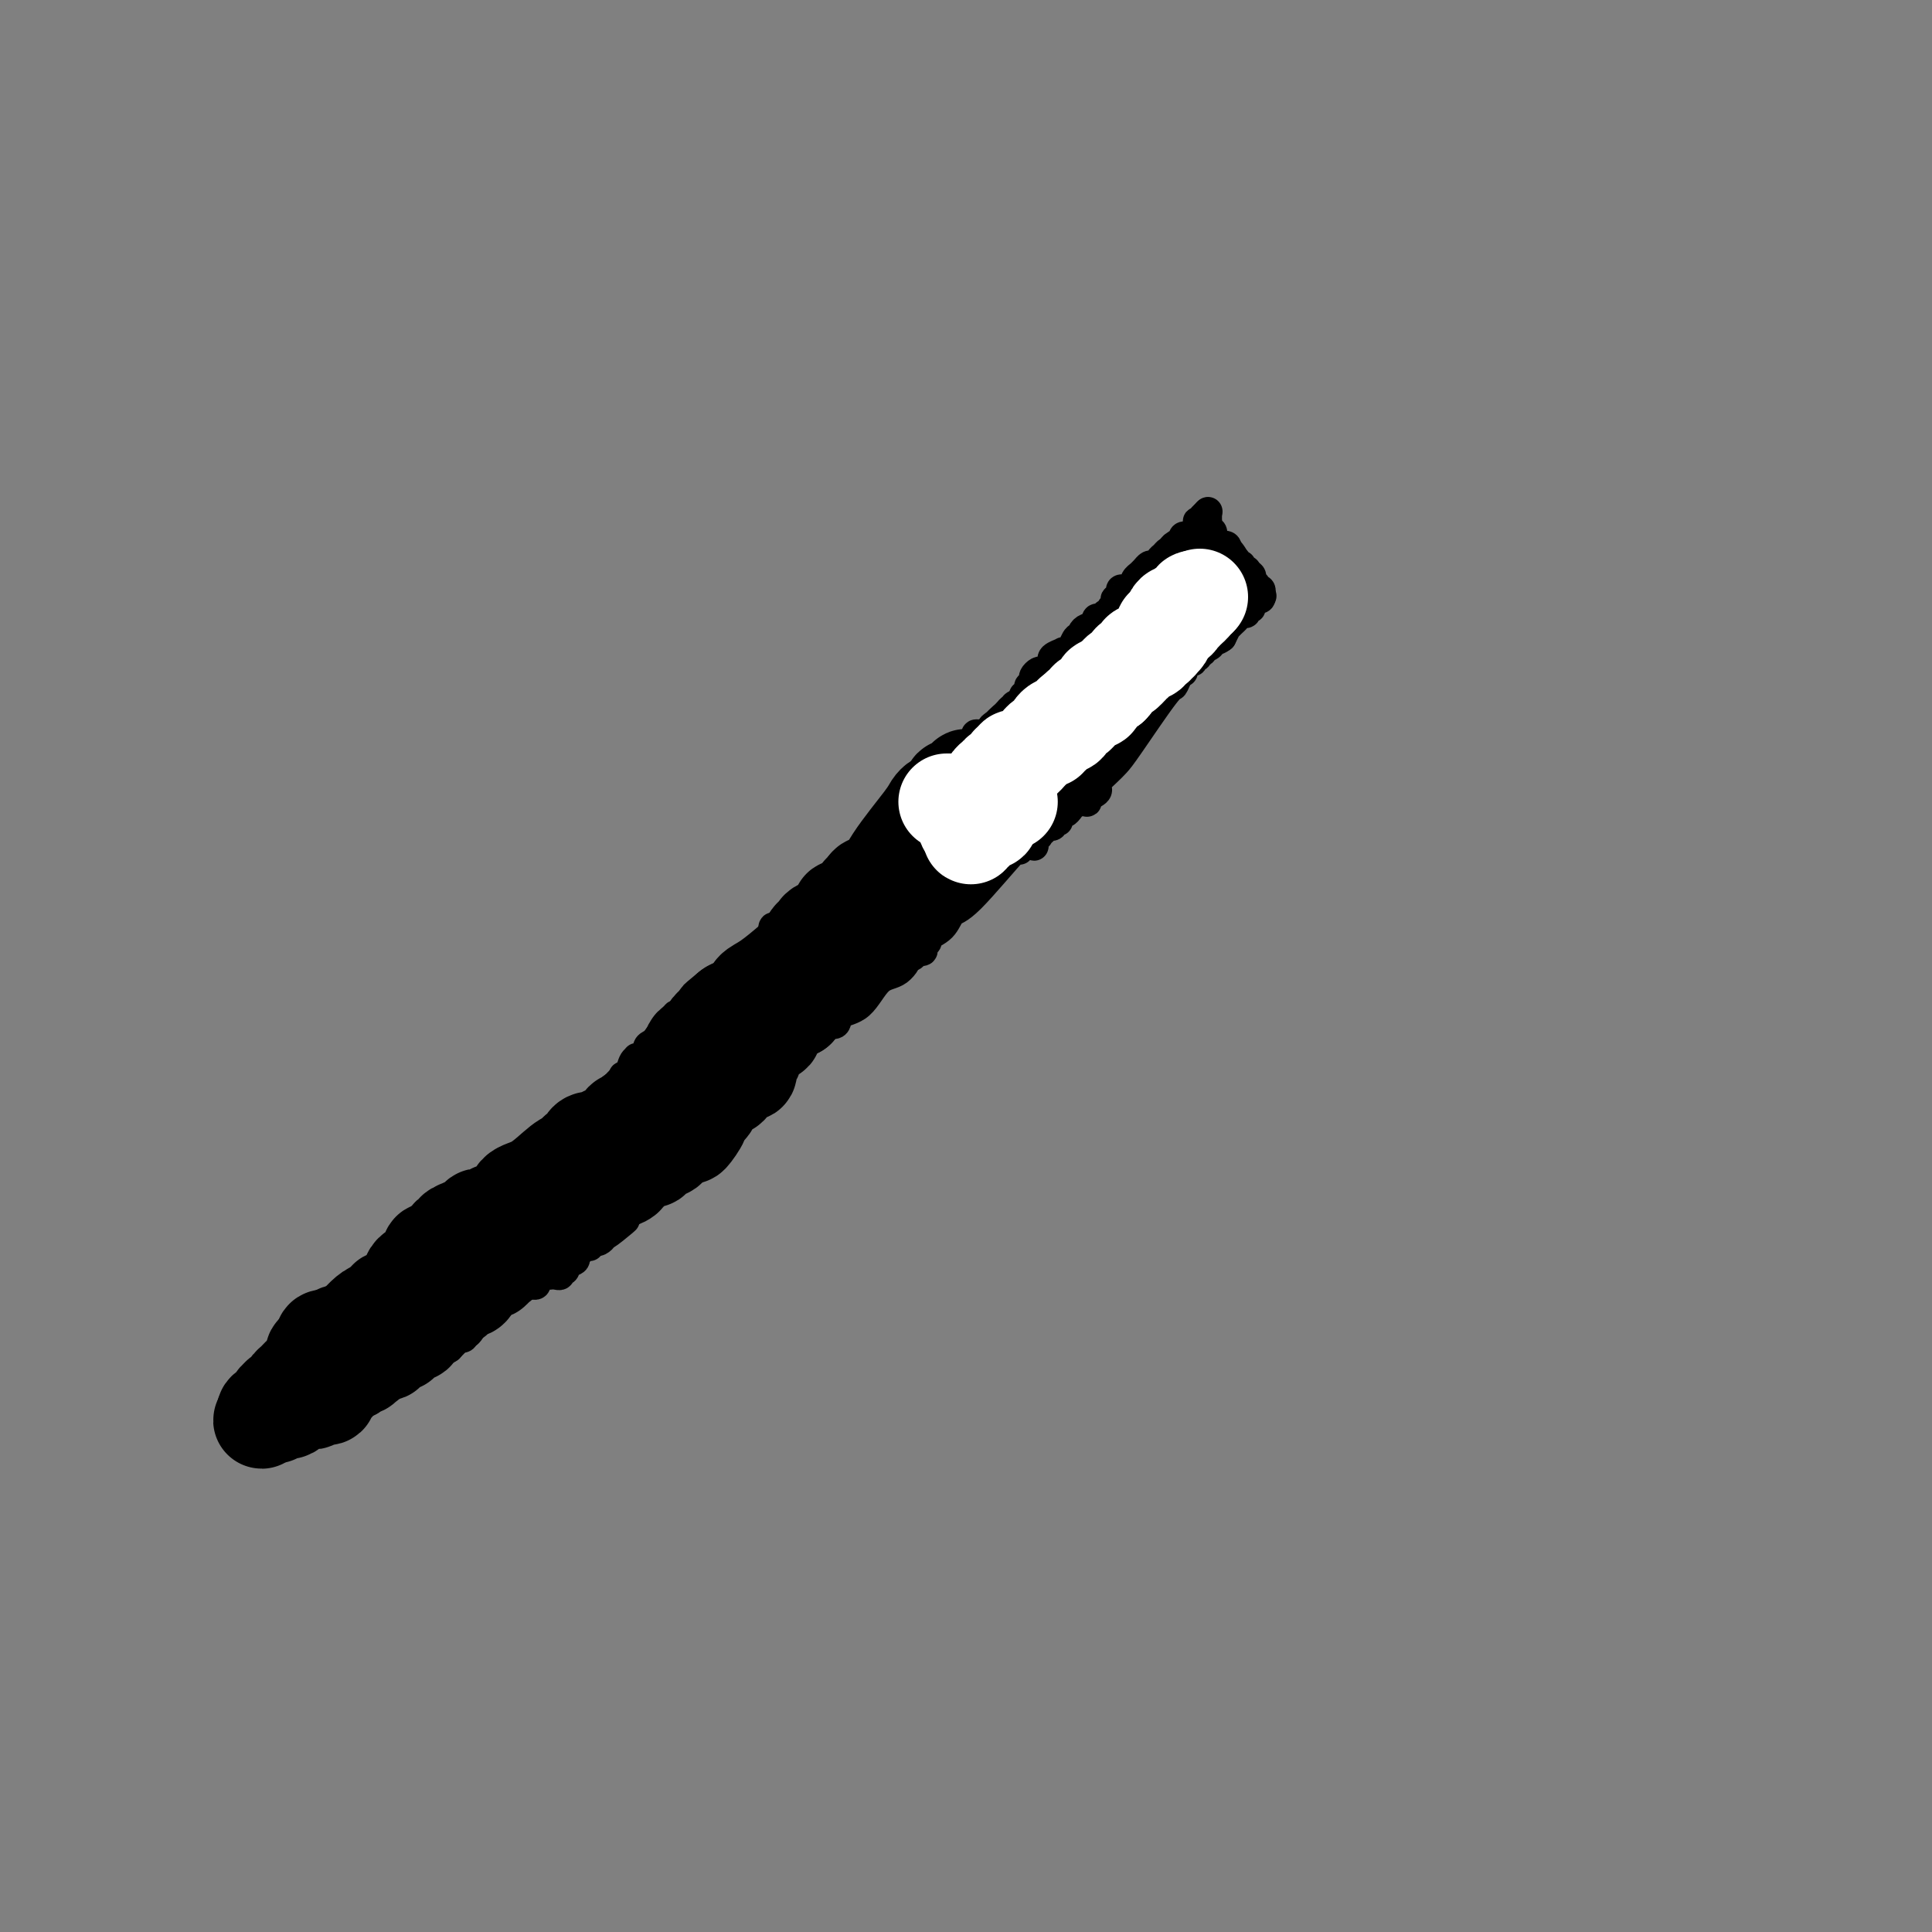 <svg viewBox='0 0 400 400' version='1.1' xmlns='http://www.w3.org/2000/svg' xmlns:xlink='http://www.w3.org/1999/xlink'><rect x="0" y="0" width="400" height="400" fill="#808080" stroke="none"/><g fill='none' stroke='#000000' stroke-width='6' stroke-linecap='round' stroke-linejoin='round'><path d='M98,251c-0.122,-0.423 -0.244,-0.846 0,-1c0.244,-0.154 0.854,-0.041 1,0c0.146,0.041 -0.172,0.008 0,0c0.172,-0.008 0.835,0.008 1,0c0.165,-0.008 -0.166,-0.040 0,0c0.166,0.040 0.829,0.151 1,0c0.171,-0.151 -0.150,-0.562 0,-1c0.150,-0.438 0.772,-0.901 1,-1c0.228,-0.099 0.061,0.166 0,0c-0.061,-0.166 -0.018,-0.762 0,-1c0.018,-0.238 0.009,-0.119 0,0'/><path d='M102,247c0.862,-0.554 1.018,0.062 1,0c-0.018,-0.062 -0.211,-0.800 0,-1c0.211,-0.200 0.827,0.140 1,0c0.173,-0.140 -0.098,-0.759 0,-1c0.098,-0.241 0.566,-0.102 1,0c0.434,0.102 0.834,0.168 1,0c0.166,-0.168 0.096,-0.571 0,-1c-0.096,-0.429 -0.219,-0.886 0,-1c0.219,-0.114 0.780,0.113 1,0c0.220,-0.113 0.098,-0.566 0,-1c-0.098,-0.434 -0.170,-0.847 0,-1c0.170,-0.153 0.584,-0.045 1,0c0.416,0.045 0.833,0.026 1,0c0.167,-0.026 0.084,-0.059 0,0c-0.084,0.059 -0.167,0.209 0,0c0.167,-0.209 0.585,-0.778 1,-1c0.415,-0.222 0.827,-0.097 1,0c0.173,0.097 0.107,0.166 0,0c-0.107,-0.166 -0.254,-0.565 0,-1c0.254,-0.435 0.908,-0.905 1,-1c0.092,-0.095 -0.378,0.184 0,0c0.378,-0.184 1.604,-0.833 2,-1c0.396,-0.167 -0.038,0.147 0,0c0.038,-0.147 0.549,-0.755 1,-1c0.451,-0.245 0.842,-0.125 1,0c0.158,0.125 0.084,0.257 0,0c-0.084,-0.257 -0.177,-0.904 0,-1c0.177,-0.096 0.625,0.359 1,0c0.375,-0.359 0.679,-1.531 1,-2c0.321,-0.469 0.661,-0.234 1,0'/><path d='M119,233c2.853,-2.404 1.486,-1.415 1,-1c-0.486,0.415 -0.093,0.256 0,0c0.093,-0.256 -0.116,-0.607 0,-1c0.116,-0.393 0.556,-0.827 1,-1c0.444,-0.173 0.894,-0.084 1,0c0.106,0.084 -0.130,0.163 0,0c0.130,-0.163 0.626,-0.568 1,-1c0.374,-0.432 0.625,-0.891 1,-1c0.375,-0.109 0.874,0.130 1,0c0.126,-0.130 -0.120,-0.631 0,-1c0.120,-0.369 0.606,-0.607 1,-1c0.394,-0.393 0.697,-0.940 1,-1c0.303,-0.060 0.606,0.366 1,0c0.394,-0.366 0.881,-1.524 1,-2c0.119,-0.476 -0.128,-0.272 0,0c0.128,0.272 0.630,0.611 1,0c0.370,-0.611 0.606,-2.170 1,-3c0.394,-0.830 0.946,-0.929 1,-1c0.054,-0.071 -0.389,-0.113 0,0c0.389,0.113 1.609,0.380 2,0c0.391,-0.380 -0.049,-1.407 0,-2c0.049,-0.593 0.587,-0.750 1,-1c0.413,-0.250 0.702,-0.592 1,-1c0.298,-0.408 0.606,-0.883 1,-1c0.394,-0.117 0.874,0.122 1,0c0.126,-0.122 -0.102,-0.606 0,-1c0.102,-0.394 0.536,-0.697 1,-1c0.464,-0.303 0.959,-0.607 1,-1c0.041,-0.393 -0.374,-0.875 0,-1c0.374,-0.125 1.535,0.107 2,0c0.465,-0.107 0.232,-0.554 0,-1'/><path d='M142,209c3.732,-3.869 1.561,-1.542 1,-1c-0.561,0.542 0.487,-0.703 1,-1c0.513,-0.297 0.491,0.352 1,0c0.509,-0.352 1.550,-1.705 2,-2c0.450,-0.295 0.309,0.468 1,0c0.691,-0.468 2.214,-2.167 3,-3c0.786,-0.833 0.835,-0.802 1,-1c0.165,-0.198 0.444,-0.627 1,-1c0.556,-0.373 1.387,-0.690 2,-1c0.613,-0.310 1.009,-0.613 1,-1c-0.009,-0.387 -0.423,-0.858 0,-1c0.423,-0.142 1.682,0.045 2,0c0.318,-0.045 -0.306,-0.323 0,-1c0.306,-0.677 1.540,-1.755 2,-2c0.460,-0.245 0.146,0.343 0,0c-0.146,-0.343 -0.122,-1.616 0,-2c0.122,-0.384 0.344,0.123 1,0c0.656,-0.123 1.747,-0.874 2,-1c0.253,-0.126 -0.332,0.375 0,0c0.332,-0.375 1.582,-1.624 2,-2c0.418,-0.376 0.005,0.122 0,0c-0.005,-0.122 0.399,-0.864 1,-1c0.601,-0.136 1.400,0.332 2,0c0.600,-0.332 1.001,-1.465 1,-2c-0.001,-0.535 -0.403,-0.471 0,-1c0.403,-0.529 1.612,-1.651 2,-2c0.388,-0.349 -0.045,0.075 0,0c0.045,-0.075 0.569,-0.649 1,-1c0.431,-0.351 0.770,-0.479 1,-1c0.230,-0.521 0.351,-1.435 1,-2c0.649,-0.565 1.824,-0.783 3,-1'/><path d='M177,178c5.610,-4.971 2.135,-1.899 1,-1c-1.135,0.899 0.071,-0.376 1,-1c0.929,-0.624 1.582,-0.596 2,-1c0.418,-0.404 0.602,-1.241 1,-2c0.398,-0.759 1.009,-1.439 2,-2c0.991,-0.561 2.363,-1.004 3,-2c0.637,-0.996 0.539,-2.544 1,-3c0.461,-0.456 1.480,0.179 2,0c0.520,-0.179 0.539,-1.174 1,-2c0.461,-0.826 1.362,-1.483 2,-2c0.638,-0.517 1.012,-0.894 1,-1c-0.012,-0.106 -0.412,0.059 0,0c0.412,-0.059 1.635,-0.341 2,-1c0.365,-0.659 -0.128,-1.696 0,-2c0.128,-0.304 0.876,0.126 1,0c0.124,-0.126 -0.375,-0.807 0,-1c0.375,-0.193 1.625,0.103 2,0c0.375,-0.103 -0.125,-0.606 0,-1c0.125,-0.394 0.874,-0.680 1,-1c0.126,-0.320 -0.370,-0.674 0,-1c0.370,-0.326 1.606,-0.622 2,-1c0.394,-0.378 -0.053,-0.836 0,-1c0.053,-0.164 0.606,-0.034 1,0c0.394,0.034 0.631,-0.028 1,0c0.369,0.028 0.872,0.147 1,0c0.128,-0.147 -0.120,-0.561 0,-1c0.120,-0.439 0.607,-0.905 1,-1c0.393,-0.095 0.693,0.181 1,0c0.307,-0.181 0.621,-0.818 1,-1c0.379,-0.182 0.823,0.091 1,0c0.177,-0.091 0.089,-0.545 0,-1'/><path d='M209,148c4.881,-4.881 1.084,-2.082 0,-1c-1.084,1.082 0.546,0.448 1,0c0.454,-0.448 -0.267,-0.711 0,-1c0.267,-0.289 1.520,-0.603 2,-1c0.480,-0.397 0.185,-0.877 0,-1c-0.185,-0.123 -0.260,0.111 0,0c0.260,-0.111 0.854,-0.569 1,-1c0.146,-0.431 -0.158,-0.836 0,-1c0.158,-0.164 0.777,-0.086 1,0c0.223,0.086 0.048,0.180 0,0c-0.048,-0.180 0.030,-0.636 0,-1c-0.030,-0.364 -0.167,-0.638 0,-1c0.167,-0.362 0.637,-0.814 1,-1c0.363,-0.186 0.619,-0.106 1,0c0.381,0.106 0.887,0.238 1,0c0.113,-0.238 -0.165,-0.848 0,-1c0.165,-0.152 0.774,0.153 1,0c0.226,-0.153 0.068,-0.763 0,-1c-0.068,-0.237 -0.047,-0.102 0,0c0.047,0.102 0.120,0.172 0,0c-0.120,-0.172 -0.435,-0.586 0,-1c0.435,-0.414 1.618,-0.827 2,-1c0.382,-0.173 -0.039,-0.107 0,0c0.039,0.107 0.536,0.254 1,0c0.464,-0.254 0.894,-0.908 1,-1c0.106,-0.092 -0.112,0.378 0,0c0.112,-0.378 0.555,-1.604 1,-2c0.445,-0.396 0.892,0.038 1,0c0.108,-0.038 -0.125,-0.549 0,-1c0.125,-0.451 0.607,-0.843 1,-1c0.393,-0.157 0.696,-0.078 1,0'/><path d='M226,130c2.857,-2.719 1.501,-0.517 1,0c-0.501,0.517 -0.146,-0.650 0,-1c0.146,-0.350 0.082,0.117 0,0c-0.082,-0.117 -0.181,-0.819 0,-1c0.181,-0.181 0.641,0.159 1,0c0.359,-0.159 0.618,-0.817 1,-1c0.382,-0.183 0.886,0.109 1,0c0.114,-0.109 -0.162,-0.621 0,-1c0.162,-0.379 0.760,-0.627 1,-1c0.240,-0.373 0.120,-0.871 0,-1c-0.120,-0.129 -0.240,0.110 0,0c0.240,-0.110 0.838,-0.569 1,-1c0.162,-0.431 -0.114,-0.833 0,-1c0.114,-0.167 0.618,-0.100 1,0c0.382,0.100 0.642,0.233 1,0c0.358,-0.233 0.813,-0.832 1,-1c0.187,-0.168 0.106,0.096 0,0c-0.106,-0.096 -0.236,-0.551 0,-1c0.236,-0.449 0.836,-0.891 1,-1c0.164,-0.109 -0.110,0.114 0,0c0.110,-0.114 0.604,-0.566 1,-1c0.396,-0.434 0.693,-0.851 1,-1c0.307,-0.149 0.622,-0.030 1,0c0.378,0.030 0.818,-0.029 1,0c0.182,0.029 0.104,0.148 0,0c-0.104,-0.148 -0.235,-0.562 0,-1c0.235,-0.438 0.836,-0.901 1,-1c0.164,-0.099 -0.110,0.166 0,0c0.110,-0.166 0.603,-0.762 1,-1c0.397,-0.238 0.699,-0.119 1,0'/><path d='M243,114c2.585,-2.699 0.548,-1.445 0,-1c-0.548,0.445 0.393,0.081 1,0c0.607,-0.081 0.881,0.122 1,0c0.119,-0.122 0.084,-0.569 0,-1c-0.084,-0.431 -0.216,-0.848 0,-1c0.216,-0.152 0.780,-0.040 1,0c0.220,0.040 0.098,0.008 0,0c-0.098,-0.008 -0.170,0.008 0,0c0.170,-0.008 0.581,-0.040 1,0c0.419,0.040 0.845,0.150 1,0c0.155,-0.150 0.041,-0.562 0,-1c-0.041,-0.438 -0.007,-0.902 0,-1c0.007,-0.098 -0.012,0.171 0,0c0.012,-0.171 0.056,-0.782 0,-1c-0.056,-0.218 -0.211,-0.045 0,0c0.211,0.045 0.788,-0.040 1,0c0.212,0.040 0.061,0.203 0,0c-0.061,-0.203 -0.030,-0.773 0,-1c0.030,-0.227 0.060,-0.112 0,0c-0.060,0.112 -0.208,0.223 0,0c0.208,-0.223 0.774,-0.778 1,-1c0.226,-0.222 0.113,-0.111 0,0'/><path d='M250,106c0.000,0.311 0.000,0.622 0,1c0.000,0.378 -0.000,0.822 0,1c0.000,0.178 0.000,0.089 0,0'/><path d='M250,108c-0.004,0.266 -0.015,-0.068 0,0c0.015,0.068 0.057,0.539 0,1c-0.057,0.461 -0.212,0.911 0,1c0.212,0.089 0.792,-0.183 1,0c0.208,0.183 0.046,0.819 0,1c-0.046,0.181 0.025,-0.095 0,0c-0.025,0.095 -0.147,0.560 0,1c0.147,0.440 0.561,0.854 1,1c0.439,0.146 0.902,0.023 1,0c0.098,-0.023 -0.171,0.054 0,0c0.171,-0.054 0.781,-0.238 1,0c0.219,0.238 0.048,0.900 0,1c-0.048,0.100 0.026,-0.362 0,0c-0.026,0.362 -0.152,1.547 0,2c0.152,0.453 0.581,0.174 1,0c0.419,-0.174 0.829,-0.244 1,0c0.171,0.244 0.102,0.801 0,1c-0.102,0.199 -0.238,0.038 0,0c0.238,-0.038 0.848,0.045 1,0c0.152,-0.045 -0.155,-0.218 0,0c0.155,0.218 0.773,0.828 1,1c0.227,0.172 0.065,-0.094 0,0c-0.065,0.094 -0.032,0.547 0,1'/><path d='M258,119c1.178,1.713 0.123,0.497 0,0c-0.123,-0.497 0.685,-0.273 1,0c0.315,0.273 0.136,0.595 0,1c-0.136,0.405 -0.229,0.892 0,1c0.229,0.108 0.780,-0.165 1,0c0.220,0.165 0.111,0.766 0,1c-0.111,0.234 -0.222,0.102 0,0c0.222,-0.102 0.778,-0.172 1,0c0.222,0.172 0.111,0.586 0,1'/><path d='M261,123c0.500,0.667 0.250,0.333 0,0'/><path d='M261,123c0.081,0.444 0.161,0.888 0,1c-0.161,0.112 -0.564,-0.110 -1,0c-0.436,0.110 -0.904,0.550 -1,1c-0.096,0.450 0.182,0.908 0,1c-0.182,0.092 -0.822,-0.183 -1,0c-0.178,0.183 0.106,0.823 0,1c-0.106,0.177 -0.603,-0.110 -1,0c-0.397,0.110 -0.694,0.616 -1,1c-0.306,0.384 -0.621,0.644 -1,1c-0.379,0.356 -0.823,0.807 -1,1c-0.177,0.193 -0.086,0.129 0,0c0.086,-0.129 0.167,-0.323 0,0c-0.167,0.323 -0.584,1.161 -1,2'/><path d='M253,132c-1.702,1.349 -1.958,0.222 -2,0c-0.042,-0.222 0.128,0.461 0,1c-0.128,0.539 -0.555,0.933 -1,1c-0.445,0.067 -0.908,-0.193 -1,0c-0.092,0.193 0.186,0.841 0,1c-0.186,0.159 -0.837,-0.170 -1,0c-0.163,0.170 0.163,0.838 0,1c-0.163,0.162 -0.813,-0.181 -1,0c-0.187,0.181 0.091,0.887 0,1c-0.091,0.113 -0.550,-0.368 -1,0c-0.450,0.368 -0.892,1.586 -1,2c-0.108,0.414 0.119,0.026 0,0c-0.119,-0.026 -0.584,0.311 -1,1c-0.416,0.689 -0.782,1.732 -1,2c-0.218,0.268 -0.286,-0.237 -2,2c-1.714,2.237 -5.073,7.215 -7,10c-1.927,2.785 -2.423,3.376 -3,4c-0.577,0.624 -1.234,1.282 -2,2c-0.766,0.718 -1.641,1.498 -2,2c-0.359,0.502 -0.202,0.727 0,1c0.202,0.273 0.447,0.595 0,1c-0.447,0.405 -1.588,0.893 -2,1c-0.412,0.107 -0.095,-0.168 0,0c0.095,0.168 -0.031,0.777 0,1c0.031,0.223 0.219,0.060 0,0c-0.219,-0.060 -0.846,-0.016 -1,0c-0.154,0.016 0.165,0.004 0,0c-0.165,-0.004 -0.814,-0.001 -1,0c-0.186,0.001 0.090,0.000 0,0c-0.090,-0.000 -0.545,-0.000 -1,0'/><path d='M222,166c-4.747,5.135 -1.115,0.973 0,0c1.115,-0.973 -0.289,1.242 -1,2c-0.711,0.758 -0.731,0.059 -1,0c-0.269,-0.059 -0.789,0.524 -1,1c-0.211,0.476 -0.113,0.846 0,1c0.113,0.154 0.241,0.093 0,0c-0.241,-0.093 -0.852,-0.218 -1,0c-0.148,0.218 0.167,0.780 0,1c-0.167,0.220 -0.814,0.098 -1,0c-0.186,-0.098 0.090,-0.172 0,0c-0.090,0.172 -0.546,0.590 -1,1c-0.454,0.410 -0.905,0.814 -1,1c-0.095,0.186 0.168,0.155 0,0c-0.168,-0.155 -0.765,-0.436 -1,0c-0.235,0.436 -0.106,1.587 0,2c0.106,0.413 0.190,0.087 0,0c-0.190,-0.087 -0.656,0.065 -1,0c-0.344,-0.065 -0.568,-0.346 -1,0c-0.432,0.346 -1.073,1.317 -1,1c0.073,-0.317 0.859,-1.924 -1,0c-1.859,1.924 -6.364,7.380 -9,10c-2.636,2.620 -3.404,2.403 -4,3c-0.596,0.597 -1.019,2.006 -2,3c-0.981,0.994 -2.520,1.572 -3,2c-0.480,0.428 0.098,0.707 0,1c-0.098,0.293 -0.871,0.600 -1,1c-0.129,0.400 0.385,0.895 0,1c-0.385,0.105 -1.670,-0.178 -2,0c-0.330,0.178 0.296,0.817 0,1c-0.296,0.183 -1.513,-0.091 -2,0c-0.487,0.091 -0.243,0.545 0,1'/><path d='M187,199c-5.406,4.996 -1.421,0.987 0,0c1.421,-0.987 0.277,1.050 -1,2c-1.277,0.950 -2.689,0.814 -4,2c-1.311,1.186 -2.522,3.694 -4,5c-1.478,1.306 -3.222,1.410 -4,2c-0.778,0.590 -0.591,1.665 -1,2c-0.409,0.335 -1.414,-0.069 -2,0c-0.586,0.069 -0.753,0.611 -1,1c-0.247,0.389 -0.572,0.625 -1,1c-0.428,0.375 -0.957,0.889 -1,1c-0.043,0.111 0.399,-0.179 0,0c-0.399,0.179 -1.641,0.829 -2,1c-0.359,0.171 0.163,-0.138 0,0c-0.163,0.138 -1.012,0.722 -1,1c0.012,0.278 0.886,0.250 0,1c-0.886,0.750 -3.532,2.277 -6,4c-2.468,1.723 -4.757,3.641 -6,5c-1.243,1.359 -1.441,2.160 -2,3c-0.559,0.840 -1.478,1.717 -2,2c-0.522,0.283 -0.647,-0.030 -1,0c-0.353,0.030 -0.935,0.404 -1,1c-0.065,0.596 0.385,1.413 0,2c-0.385,0.587 -1.605,0.944 -2,1c-0.395,0.056 0.036,-0.187 0,0c-0.036,0.187 -0.539,0.805 -1,1c-0.461,0.195 -0.882,-0.034 -1,0c-0.118,0.034 0.065,0.329 0,1c-0.065,0.671 -0.378,1.716 -1,2c-0.622,0.284 -1.552,-0.193 -3,1c-1.448,1.193 -3.414,4.055 -5,6c-1.586,1.945 -2.793,2.972 -4,4'/><path d='M130,251c-8.935,8.433 -2.771,3.516 -1,2c1.771,-1.516 -0.849,0.368 -2,1c-1.151,0.632 -0.833,0.012 -1,0c-0.167,-0.012 -0.819,0.584 -1,1c-0.181,0.416 0.109,0.651 0,1c-0.109,0.349 -0.617,0.811 -1,1c-0.383,0.189 -0.641,0.103 -1,0c-0.359,-0.103 -0.818,-0.225 -1,0c-0.182,0.225 -0.088,0.796 0,1c0.088,0.204 0.168,0.040 0,0c-0.168,-0.040 -0.585,0.045 -1,0c-0.415,-0.045 -0.827,-0.219 -1,0c-0.173,0.219 -0.107,0.832 0,1c0.107,0.168 0.254,-0.109 0,0c-0.254,0.109 -0.909,0.602 -1,1c-0.091,0.398 0.383,0.699 0,1c-0.383,0.301 -1.622,0.603 -2,1c-0.378,0.397 0.106,0.891 0,1c-0.106,0.109 -0.801,-0.167 -1,0c-0.199,0.167 0.097,0.776 0,1c-0.097,0.224 -0.586,0.064 -1,0c-0.414,-0.064 -0.752,-0.032 -1,0c-0.248,0.032 -0.405,0.065 -1,0c-0.595,-0.065 -1.626,-0.228 -2,0c-0.374,0.228 -0.089,0.846 0,1c0.089,0.154 -0.018,-0.155 0,0c0.018,0.155 0.159,0.773 0,1c-0.159,0.227 -0.620,0.061 -1,0c-0.380,-0.061 -0.680,-0.017 -1,0c-0.320,0.017 -0.660,0.009 -1,0'/><path d='M108,266c-3.340,2.547 -0.689,1.415 0,1c0.689,-0.415 -0.585,-0.112 -1,0c-0.415,0.112 0.028,0.034 0,0c-0.028,-0.034 -0.529,-0.024 -1,0c-0.471,0.024 -0.914,0.063 -1,0c-0.086,-0.063 0.183,-0.228 0,0c-0.183,0.228 -0.820,0.848 -1,1c-0.180,0.152 0.095,-0.166 0,0c-0.095,0.166 -0.561,0.814 -1,1c-0.439,0.186 -0.851,-0.090 -1,0c-0.149,0.090 -0.034,0.547 0,1c0.034,0.453 -0.014,0.904 0,1c0.014,0.096 0.091,-0.162 0,0c-0.091,0.162 -0.349,0.745 -1,1c-0.651,0.255 -1.694,0.181 -2,0c-0.306,-0.181 0.124,-0.469 0,0c-0.124,0.469 -0.804,1.694 -1,2c-0.196,0.306 0.092,-0.306 0,0c-0.092,0.306 -0.565,1.532 -1,2c-0.435,0.468 -0.834,0.178 -1,0c-0.166,-0.178 -0.101,-0.245 0,0c0.101,0.245 0.237,0.801 0,1c-0.237,0.199 -0.848,0.039 -1,0c-0.152,-0.039 0.155,0.041 0,0c-0.155,-0.041 -0.773,-0.203 -1,0c-0.227,0.203 -0.065,0.772 0,1c0.065,0.228 0.032,0.114 0,0'/><path d='M94,278c-2.389,1.796 -1.362,0.285 -1,0c0.362,-0.285 0.059,0.656 0,1c-0.059,0.344 0.125,0.092 0,0c-0.125,-0.092 -0.558,-0.025 -1,0c-0.442,0.025 -0.893,0.006 -1,0c-0.107,-0.006 0.130,0.000 0,0c-0.130,-0.000 -0.626,-0.007 -1,0c-0.374,0.007 -0.626,0.026 -1,0c-0.374,-0.026 -0.871,-0.099 -1,0c-0.129,0.099 0.109,0.368 0,0c-0.109,-0.368 -0.565,-1.375 -1,-2c-0.435,-0.625 -0.849,-0.869 -1,-1c-0.151,-0.131 -0.041,-0.148 0,0c0.041,0.148 0.011,0.461 0,0c-0.011,-0.461 -0.003,-1.697 0,-2c0.003,-0.303 0.002,0.326 0,0c-0.002,-0.326 -0.004,-1.607 0,-2c0.004,-0.393 0.015,0.101 0,0c-0.015,-0.101 -0.057,-0.797 0,-1c0.057,-0.203 0.211,0.086 0,0c-0.211,-0.086 -0.789,-0.549 -1,-1c-0.211,-0.451 -0.057,-0.891 0,-1c0.057,-0.109 0.016,0.112 0,0c-0.016,-0.112 -0.008,-0.556 0,-1'/><path d='M85,268c-0.419,-1.928 0.032,-1.249 0,-1c-0.032,0.249 -0.547,0.066 -1,0c-0.453,-0.066 -0.843,-0.017 -1,0c-0.157,0.017 -0.081,0.001 0,0c0.081,-0.001 0.165,0.015 0,0c-0.165,-0.015 -0.580,-0.059 -1,0c-0.420,0.059 -0.845,0.222 -1,0c-0.155,-0.222 -0.039,-0.829 0,-1c0.039,-0.171 0.001,0.094 0,0c-0.001,-0.094 0.036,-0.547 0,-1c-0.036,-0.453 -0.145,-0.906 0,-1c0.145,-0.094 0.546,0.171 1,0c0.454,-0.171 0.963,-0.778 1,-1c0.037,-0.222 -0.396,-0.060 0,0c0.396,0.060 1.622,0.016 2,0c0.378,-0.016 -0.090,-0.004 0,0c0.090,0.004 0.740,0.001 1,0c0.260,-0.001 0.130,-0.001 0,0'/><path d='M86,263c1.240,-0.094 1.839,0.171 2,0c0.161,-0.171 -0.115,-0.778 0,-1c0.115,-0.222 0.622,-0.060 1,0c0.378,0.060 0.627,0.017 1,0c0.373,-0.017 0.869,-0.009 1,0c0.131,0.009 -0.105,0.018 0,0c0.105,-0.018 0.550,-0.064 1,0c0.450,0.064 0.905,0.237 1,0c0.095,-0.237 -0.171,-0.886 0,-1c0.171,-0.114 0.778,0.306 1,0c0.222,-0.306 0.060,-1.340 0,-2c-0.060,-0.660 -0.017,-0.948 0,-1c0.017,-0.052 0.007,0.130 0,0c-0.007,-0.130 -0.012,-0.573 0,-1c0.012,-0.427 0.042,-0.836 0,-1c-0.042,-0.164 -0.155,-0.081 0,0c0.155,0.081 0.578,0.162 1,0c0.422,-0.162 0.844,-0.565 1,-1c0.156,-0.435 0.046,-0.900 0,-1c-0.046,-0.100 -0.027,0.166 0,0c0.027,-0.166 0.063,-0.765 0,-1c-0.063,-0.235 -0.223,-0.105 0,0c0.223,0.105 0.831,0.186 1,0c0.169,-0.186 -0.099,-0.637 0,-1c0.099,-0.363 0.565,-0.636 1,-1c0.435,-0.364 0.839,-0.818 1,-1c0.161,-0.182 0.081,-0.091 0,0'/><path d='M99,250c1.267,-2.015 0.935,-1.052 1,-1c0.065,0.052 0.528,-0.807 1,-1c0.472,-0.193 0.952,0.280 1,0c0.048,-0.280 -0.337,-1.314 0,-2c0.337,-0.686 1.396,-1.024 2,-1c0.604,0.024 0.753,0.409 1,0c0.247,-0.409 0.591,-1.613 1,-2c0.409,-0.387 0.882,0.043 1,0c0.118,-0.043 -0.120,-0.558 0,-1c0.120,-0.442 0.597,-0.809 1,-1c0.403,-0.191 0.732,-0.205 1,0c0.268,0.205 0.476,0.628 0,1c-0.476,0.372 -1.634,0.692 -2,1c-0.366,0.308 0.062,0.602 0,1c-0.062,0.398 -0.612,0.898 -1,1c-0.388,0.102 -0.612,-0.194 -1,0c-0.388,0.194 -0.939,0.877 -1,1c-0.061,0.123 0.368,-0.313 0,0c-0.368,0.313 -1.534,1.375 -2,2c-0.466,0.625 -0.233,0.812 0,1'/><path d='M102,249c-1.189,1.481 -1.160,1.184 -1,1c0.160,-0.184 0.451,-0.256 0,0c-0.451,0.256 -1.645,0.839 -2,1c-0.355,0.161 0.130,-0.102 0,0c-0.130,0.102 -0.875,0.567 -1,1c-0.125,0.433 0.369,0.834 0,1c-0.369,0.166 -1.601,0.097 -2,0c-0.399,-0.097 0.034,-0.222 0,0c-0.034,0.222 -0.534,0.792 -1,1c-0.466,0.208 -0.899,0.056 -1,0c-0.101,-0.056 0.131,-0.015 0,0c-0.131,0.015 -0.626,0.003 -1,0c-0.374,-0.003 -0.626,0.003 -1,0c-0.374,-0.003 -0.870,-0.016 -1,0c-0.130,0.016 0.106,0.061 0,0c-0.106,-0.061 -0.553,-0.227 -1,0c-0.447,0.227 -0.894,0.848 -1,1c-0.106,0.152 0.130,-0.166 0,0c-0.130,0.166 -0.627,0.815 -1,1c-0.373,0.185 -0.621,-0.095 -1,0c-0.379,0.095 -0.889,0.565 -1,1c-0.111,0.435 0.176,0.834 0,1c-0.176,0.166 -0.817,0.100 -1,0c-0.183,-0.100 0.092,-0.235 0,0c-0.092,0.235 -0.549,0.841 -1,1c-0.451,0.159 -0.895,-0.130 -1,0c-0.105,0.130 0.129,0.678 0,1c-0.129,0.322 -0.622,0.416 -1,1c-0.378,0.584 -0.640,1.657 -1,2c-0.360,0.343 -0.817,-0.045 -1,0c-0.183,0.045 -0.091,0.522 0,1'/><path d='M80,264c-1.504,1.547 -0.263,0.413 0,0c0.263,-0.413 -0.450,-0.107 -1,0c-0.550,0.107 -0.936,0.014 -1,0c-0.064,-0.014 0.193,0.052 0,0c-0.193,-0.052 -0.837,-0.223 -1,0c-0.163,0.223 0.156,0.840 0,1c-0.156,0.160 -0.786,-0.139 -1,0c-0.214,0.139 -0.012,0.714 0,1c0.012,0.286 -0.166,0.283 0,0c0.166,-0.283 0.674,-0.844 1,-1c0.326,-0.156 0.468,0.094 1,0c0.532,-0.094 1.452,-0.532 2,-1c0.548,-0.468 0.724,-0.965 1,-1c0.276,-0.035 0.651,0.393 1,0c0.349,-0.393 0.671,-1.606 1,-2c0.329,-0.394 0.665,0.030 1,0c0.335,-0.030 0.667,-0.515 1,-1'/><path d='M85,260c1.594,-1.039 1.580,-1.636 2,-2c0.420,-0.364 1.275,-0.494 2,-1c0.725,-0.506 1.322,-1.390 2,-2c0.678,-0.610 1.439,-0.948 2,-1c0.561,-0.052 0.924,0.182 1,0c0.076,-0.182 -0.133,-0.780 0,-1c0.133,-0.220 0.609,-0.062 1,0c0.391,0.062 0.698,0.027 1,0c0.302,-0.027 0.601,-0.045 1,0c0.399,0.045 0.899,0.153 1,0c0.101,-0.153 -0.198,-0.567 0,-1c0.198,-0.433 0.894,-0.885 1,-1c0.106,-0.115 -0.379,0.109 0,0c0.379,-0.109 1.622,-0.549 2,-1c0.378,-0.451 -0.107,-0.912 0,-1c0.107,-0.088 0.807,0.197 1,0c0.193,-0.197 -0.121,-0.876 0,-1c0.121,-0.124 0.676,0.308 1,0c0.324,-0.308 0.418,-1.356 1,-2c0.582,-0.644 1.652,-0.883 2,-1c0.348,-0.117 -0.026,-0.113 0,0c0.026,0.113 0.452,0.335 1,0c0.548,-0.335 1.217,-1.226 2,-2c0.783,-0.774 1.681,-1.429 2,-2c0.319,-0.571 0.059,-1.057 1,-2c0.941,-0.943 3.082,-2.343 4,-3c0.918,-0.657 0.613,-0.571 1,-1c0.387,-0.429 1.464,-1.373 2,-2c0.536,-0.627 0.529,-0.938 1,-1c0.471,-0.062 1.420,0.125 2,0c0.580,-0.125 0.790,-0.563 1,-1'/><path d='M123,231c6.040,-4.879 2.141,-2.575 1,-2c-1.141,0.575 0.478,-0.578 1,-1c0.522,-0.422 -0.052,-0.114 0,0c0.052,0.114 0.729,0.032 1,0c0.271,-0.032 0.135,-0.016 0,0'/></g>
<g fill='none' stroke='#000000' stroke-width='20' stroke-linecap='round' stroke-linejoin='round'><path d='M88,266c0.405,-0.000 0.810,-0.000 1,0c0.190,0.000 0.164,0.001 0,0c-0.164,-0.001 -0.465,-0.003 0,0c0.465,0.003 1.696,0.012 2,0c0.304,-0.012 -0.319,-0.046 0,0c0.319,0.046 1.582,0.171 2,0c0.418,-0.171 -0.007,-0.637 0,-1c0.007,-0.363 0.445,-0.623 1,-1c0.555,-0.377 1.226,-0.871 2,-1c0.774,-0.129 1.650,0.106 2,0c0.350,-0.106 0.175,-0.553 0,-1'/><path d='M98,262c2.244,-0.741 2.853,-0.594 3,-1c0.147,-0.406 -0.169,-1.366 0,-2c0.169,-0.634 0.824,-0.943 1,-1c0.176,-0.057 -0.126,0.139 0,0c0.126,-0.139 0.679,-0.612 1,-1c0.321,-0.388 0.411,-0.693 1,-1c0.589,-0.307 1.677,-0.618 2,-1c0.323,-0.382 -0.121,-0.834 0,-1c0.121,-0.166 0.806,-0.045 1,0c0.194,0.045 -0.102,0.013 0,0c0.102,-0.013 0.601,-0.007 1,0c0.399,0.007 0.699,0.017 1,0c0.301,-0.017 0.605,-0.060 1,0c0.395,0.060 0.881,0.222 1,0c0.119,-0.222 -0.128,-0.829 0,-1c0.128,-0.171 0.630,0.094 1,0c0.370,-0.094 0.607,-0.547 1,-1c0.393,-0.453 0.941,-0.906 1,-1c0.059,-0.094 -0.373,0.172 0,0c0.373,-0.172 1.549,-0.781 2,-1c0.451,-0.219 0.176,-0.047 0,0c-0.176,0.047 -0.254,-0.030 0,0c0.254,0.030 0.841,0.167 1,0c0.159,-0.167 -0.111,-0.637 0,-1c0.111,-0.363 0.603,-0.619 1,-1c0.397,-0.381 0.698,-0.886 1,-1c0.302,-0.114 0.606,0.163 1,0c0.394,-0.163 0.879,-0.765 1,-1c0.121,-0.235 -0.121,-0.102 0,0c0.121,0.102 0.606,0.172 1,0c0.394,-0.172 0.697,-0.586 1,-1'/><path d='M123,245c4.030,-2.665 1.605,-0.827 1,0c-0.605,0.827 0.611,0.642 1,0c0.389,-0.642 -0.050,-1.740 0,-2c0.050,-0.260 0.587,0.320 1,0c0.413,-0.320 0.702,-1.539 1,-2c0.298,-0.461 0.604,-0.165 1,0c0.396,0.165 0.881,0.199 1,0c0.119,-0.199 -0.128,-0.632 0,-1c0.128,-0.368 0.631,-0.672 1,-1c0.369,-0.328 0.606,-0.679 1,-1c0.394,-0.321 0.947,-0.611 1,-1c0.053,-0.389 -0.394,-0.878 0,-1c0.394,-0.122 1.630,0.121 2,0c0.370,-0.121 -0.126,-0.607 0,-1c0.126,-0.393 0.875,-0.693 1,-1c0.125,-0.307 -0.374,-0.622 0,-1c0.374,-0.378 1.620,-0.821 2,-1c0.380,-0.179 -0.105,-0.094 0,0c0.105,0.094 0.802,0.198 1,0c0.198,-0.198 -0.101,-0.698 0,-1c0.101,-0.302 0.603,-0.407 1,-1c0.397,-0.593 0.688,-1.674 1,-2c0.312,-0.326 0.646,0.103 1,0c0.354,-0.103 0.728,-0.739 1,-1c0.272,-0.261 0.443,-0.148 1,0c0.557,0.148 1.501,0.331 2,0c0.499,-0.331 0.554,-1.174 1,-2c0.446,-0.826 1.285,-1.634 2,-2c0.715,-0.366 1.308,-0.291 2,-1c0.692,-0.709 1.483,-2.203 2,-3c0.517,-0.797 0.758,-0.899 1,-1'/><path d='M153,218c5.782,-4.865 5.237,-3.528 6,-4c0.763,-0.472 2.835,-2.753 4,-4c1.165,-1.247 1.422,-1.462 2,-2c0.578,-0.538 1.475,-1.401 2,-2c0.525,-0.599 0.676,-0.935 1,-1c0.324,-0.065 0.822,0.140 1,0c0.178,-0.140 0.037,-0.625 0,-1c-0.037,-0.375 0.028,-0.640 0,-1c-0.028,-0.360 -0.151,-0.815 0,-1c0.151,-0.185 0.576,-0.101 1,0c0.424,0.101 0.849,0.219 1,0c0.151,-0.219 0.029,-0.776 0,-1c-0.029,-0.224 0.035,-0.114 0,0c-0.035,0.114 -0.169,0.233 0,0c0.169,-0.233 0.642,-0.819 1,-1c0.358,-0.181 0.600,0.044 1,0c0.400,-0.044 0.958,-0.355 1,-1c0.042,-0.645 -0.432,-1.623 0,-2c0.432,-0.377 1.770,-0.153 3,-1c1.230,-0.847 2.353,-2.765 4,-4c1.647,-1.235 3.817,-1.788 5,-3c1.183,-1.212 1.378,-3.082 3,-5c1.622,-1.918 4.672,-3.885 6,-5c1.328,-1.115 0.934,-1.377 1,-2c0.066,-0.623 0.592,-1.606 1,-2c0.408,-0.394 0.698,-0.200 1,0c0.302,0.200 0.617,0.404 1,0c0.383,-0.404 0.834,-1.416 1,-2c0.166,-0.584 0.047,-0.738 0,-1c-0.047,-0.262 -0.024,-0.631 0,-1'/><path d='M200,171c2.162,-2.802 0.568,-0.807 0,0c-0.568,0.807 -0.111,0.427 0,0c0.111,-0.427 -0.124,-0.902 0,-1c0.124,-0.098 0.607,0.181 1,0c0.393,-0.181 0.697,-0.823 1,-1c0.303,-0.177 0.604,0.109 1,0c0.396,-0.109 0.885,-0.613 1,-1c0.115,-0.387 -0.144,-0.657 0,-1c0.144,-0.343 0.692,-0.760 1,-1c0.308,-0.240 0.375,-0.304 1,-1c0.625,-0.696 1.807,-2.022 3,-3c1.193,-0.978 2.395,-1.606 3,-2c0.605,-0.394 0.611,-0.553 1,-1c0.389,-0.447 1.160,-1.180 2,-2c0.840,-0.820 1.750,-1.726 2,-2c0.250,-0.274 -0.158,0.085 0,0c0.158,-0.085 0.882,-0.614 1,-1c0.118,-0.386 -0.371,-0.628 0,-1c0.371,-0.372 1.601,-0.873 2,-1c0.399,-0.127 -0.034,0.120 0,0c0.034,-0.120 0.534,-0.606 1,-1c0.466,-0.394 0.899,-0.697 1,-1c0.101,-0.303 -0.128,-0.606 0,-1c0.128,-0.394 0.613,-0.879 1,-1c0.387,-0.121 0.677,0.122 1,0c0.323,-0.122 0.681,-0.610 1,-1c0.319,-0.390 0.601,-0.682 1,-1c0.399,-0.318 0.915,-0.663 1,-1c0.085,-0.337 -0.261,-0.668 0,-1c0.261,-0.332 1.131,-0.666 2,-1'/><path d='M229,143c4.789,-5.015 2.261,-3.551 2,-3c-0.261,0.551 1.743,0.191 3,-1c1.257,-1.191 1.766,-3.211 2,-4c0.234,-0.789 0.191,-0.345 1,-1c0.809,-0.655 2.468,-2.409 3,-3c0.532,-0.591 -0.064,-0.017 0,0c0.064,0.017 0.788,-0.521 1,-1c0.212,-0.479 -0.087,-0.898 0,-1c0.087,-0.102 0.562,0.112 1,0c0.438,-0.112 0.839,-0.552 1,-1c0.161,-0.448 0.082,-0.905 0,-1c-0.082,-0.095 -0.165,0.171 0,0c0.165,-0.171 0.579,-0.778 1,-1c0.421,-0.222 0.847,-0.060 1,0c0.153,0.060 0.031,0.016 0,0c-0.031,-0.016 0.030,-0.004 0,0c-0.030,0.004 -0.151,0.001 0,0c0.151,-0.001 0.576,-0.001 1,0'/><path d='M246,126c2.662,-2.793 0.817,-1.274 0,-1c-0.817,0.274 -0.608,-0.697 0,-1c0.608,-0.303 1.613,0.063 2,0c0.387,-0.063 0.156,-0.553 0,-1c-0.156,-0.447 -0.238,-0.851 0,-1c0.238,-0.149 0.796,-0.044 1,0c0.204,0.044 0.055,0.027 0,0c-0.055,-0.027 -0.015,-0.062 0,0c0.015,0.062 0.004,0.223 0,0c-0.004,-0.223 -0.001,-0.831 0,-1c0.001,-0.169 0.000,0.099 0,0c-0.000,-0.099 -0.000,-0.565 0,-1c0.000,-0.435 0.000,-0.839 0,-1c-0.000,-0.161 -0.000,-0.081 0,0'/><path d='M249,119c0.563,-0.899 0.472,0.353 0,1c-0.472,0.647 -1.325,0.691 -2,1c-0.675,0.309 -1.174,0.885 -2,2c-0.826,1.115 -1.980,2.770 -4,5c-2.020,2.230 -4.904,5.036 -7,7c-2.096,1.964 -3.402,3.086 -4,4c-0.598,0.914 -0.489,1.622 -1,2c-0.511,0.378 -1.643,0.428 -2,1c-0.357,0.572 0.059,1.668 0,2c-0.059,0.332 -0.594,-0.099 -1,0c-0.406,0.099 -0.682,0.729 -1,1c-0.318,0.271 -0.678,0.183 -1,0c-0.322,-0.183 -0.606,-0.460 -1,0c-0.394,0.460 -0.900,1.655 -1,2c-0.100,0.345 0.204,-0.162 0,0c-0.204,0.162 -0.916,0.994 -1,1c-0.084,0.006 0.462,-0.812 -1,0c-1.462,0.812 -4.931,3.255 -7,5c-2.069,1.745 -2.740,2.793 -4,4c-1.260,1.207 -3.111,2.572 -4,3c-0.889,0.428 -0.817,-0.081 -1,0c-0.183,0.081 -0.623,0.753 -1,1c-0.377,0.247 -0.693,0.069 -1,0c-0.307,-0.069 -0.607,-0.029 -1,0c-0.393,0.029 -0.880,0.045 -1,0c-0.120,-0.045 0.126,-0.153 0,0c-0.126,0.153 -0.625,0.566 -1,1c-0.375,0.434 -0.626,0.890 -1,1c-0.374,0.110 -0.870,-0.124 -1,0c-0.130,0.124 0.106,0.607 0,1c-0.106,0.393 -0.553,0.697 -1,1'/><path d='M196,165c-4.438,3.318 -1.034,1.612 0,1c1.034,-0.612 -0.303,-0.128 -1,0c-0.697,0.128 -0.753,-0.098 -1,0c-0.247,0.098 -0.686,0.519 -1,1c-0.314,0.481 -0.504,1.022 -2,3c-1.496,1.978 -4.300,5.395 -6,8c-1.700,2.605 -2.297,4.399 -3,5c-0.703,0.601 -1.512,0.007 -2,0c-0.488,-0.007 -0.657,0.571 -1,1c-0.343,0.429 -0.862,0.707 -1,1c-0.138,0.293 0.104,0.601 0,1c-0.104,0.399 -0.554,0.891 -1,1c-0.446,0.109 -0.889,-0.164 -1,0c-0.111,0.164 0.110,0.765 0,1c-0.110,0.235 -0.549,0.104 -1,0c-0.451,-0.104 -0.912,-0.182 -1,0c-0.088,0.182 0.198,0.622 0,1c-0.198,0.378 -0.880,0.692 -1,1c-0.120,0.308 0.323,0.608 0,1c-0.323,0.392 -1.410,0.874 -2,1c-0.590,0.126 -0.682,-0.104 -1,0c-0.318,0.104 -0.863,0.543 -1,1c-0.137,0.457 0.133,0.931 0,1c-0.133,0.069 -0.670,-0.267 -1,0c-0.330,0.267 -0.455,1.136 -1,2c-0.545,0.864 -1.511,1.723 -3,3c-1.489,1.277 -3.501,2.972 -5,4c-1.499,1.028 -2.484,1.389 -3,2c-0.516,0.611 -0.562,1.472 -1,2c-0.438,0.528 -1.268,0.722 -2,1c-0.732,0.278 -1.366,0.639 -2,1'/><path d='M151,209c-4.731,3.958 -1.060,0.853 0,0c1.060,-0.853 -0.491,0.545 -1,1c-0.509,0.455 0.024,-0.034 0,0c-0.024,0.034 -0.606,0.591 -1,1c-0.394,0.409 -0.602,0.672 -1,1c-0.398,0.328 -0.986,0.723 -1,1c-0.014,0.277 0.547,0.437 0,1c-0.547,0.563 -2.200,1.529 -3,2c-0.800,0.471 -0.747,0.448 -1,1c-0.253,0.552 -0.813,1.677 -1,2c-0.187,0.323 -0.000,-0.158 0,0c0.000,0.158 -0.186,0.956 -1,2c-0.814,1.044 -2.256,2.335 -4,4c-1.744,1.665 -3.790,3.703 -5,5c-1.210,1.297 -1.582,1.854 -2,2c-0.418,0.146 -0.880,-0.118 -1,0c-0.120,0.118 0.104,0.619 0,1c-0.104,0.381 -0.534,0.642 -1,1c-0.466,0.358 -0.966,0.814 -1,1c-0.034,0.186 0.399,0.103 0,0c-0.399,-0.103 -1.630,-0.224 -2,0c-0.370,0.224 0.123,0.795 0,1c-0.123,0.205 -0.860,0.045 -1,0c-0.140,-0.045 0.317,0.026 0,0c-0.317,-0.026 -1.410,-0.148 -2,0c-0.590,0.148 -0.679,0.565 -1,1c-0.321,0.435 -0.873,0.887 -1,1c-0.127,0.113 0.172,-0.114 0,0c-0.172,0.114 -0.816,0.569 -1,1c-0.184,0.431 0.090,0.837 0,1c-0.090,0.163 -0.545,0.081 -1,0'/><path d='M118,240c-5.336,5.082 -2.175,2.287 -1,1c1.175,-1.287 0.364,-1.068 -1,0c-1.364,1.068 -3.283,2.983 -5,4c-1.717,1.017 -3.233,1.134 -4,2c-0.767,0.866 -0.784,2.481 -1,3c-0.216,0.519 -0.631,-0.058 -1,0c-0.369,0.058 -0.691,0.751 -1,1c-0.309,0.249 -0.604,0.052 -1,0c-0.396,-0.052 -0.893,0.039 -1,0c-0.107,-0.039 0.178,-0.208 0,0c-0.178,0.208 -0.817,0.791 -1,1c-0.183,0.209 0.091,0.042 0,0c-0.091,-0.042 -0.545,0.040 -1,0c-0.455,-0.040 -0.909,-0.203 -1,0c-0.091,0.203 0.182,0.773 0,1c-0.182,0.227 -0.817,0.113 -1,0c-0.183,-0.113 0.087,-0.224 0,0c-0.087,0.224 -0.530,0.782 -1,1c-0.470,0.218 -0.967,0.095 -1,0c-0.033,-0.095 0.400,-0.161 0,0c-0.400,0.161 -1.631,0.549 -2,1c-0.369,0.451 0.126,0.966 0,1c-0.126,0.034 -0.872,-0.411 -1,0c-0.128,0.411 0.362,1.680 0,2c-0.362,0.320 -1.574,-0.307 -2,0c-0.426,0.307 -0.064,1.549 -1,3c-0.936,1.451 -3.168,3.110 -5,5c-1.832,1.890 -3.264,4.012 -4,5c-0.736,0.988 -0.775,0.843 -1,1c-0.225,0.157 -0.636,0.616 -1,1c-0.364,0.384 -0.682,0.692 -1,1'/><path d='M78,274c-2.430,3.105 -0.507,1.368 0,1c0.507,-0.368 -0.404,0.633 -1,1c-0.596,0.367 -0.877,0.098 -1,0c-0.123,-0.098 -0.088,-0.026 0,0c0.088,0.026 0.230,0.007 0,0c-0.230,-0.007 -0.831,-0.002 -1,0c-0.169,0.002 0.096,0.001 0,0c-0.096,-0.001 -0.551,-0.000 -1,0c-0.449,0.000 -0.891,-0.000 -1,0c-0.109,0.000 0.115,0.000 0,0c-0.115,-0.000 -0.571,-0.001 -1,0c-0.429,0.001 -0.833,0.003 -1,0c-0.167,-0.003 -0.096,-0.011 0,0c0.096,0.011 0.218,0.041 0,0c-0.218,-0.041 -0.777,-0.155 -1,0c-0.223,0.155 -0.112,0.577 0,1'/><path d='M70,277c-1.112,0.465 0.108,0.127 0,0c-0.108,-0.127 -1.546,-0.044 -2,0c-0.454,0.044 0.074,0.050 0,0c-0.074,-0.050 -0.752,-0.157 -1,0c-0.248,0.157 -0.067,0.577 0,1c0.067,0.423 0.019,0.849 0,1c-0.019,0.151 -0.008,0.027 0,0c0.008,-0.027 0.012,0.044 0,0c-0.012,-0.044 -0.042,-0.204 0,0c0.042,0.204 0.155,0.773 0,1c-0.155,0.227 -0.577,0.114 -1,0'/><path d='M66,280c-0.635,0.461 -0.223,0.113 0,0c0.223,-0.113 0.256,0.008 0,0c-0.256,-0.008 -0.801,-0.147 -1,0c-0.199,0.147 -0.053,0.578 0,1c0.053,0.422 0.014,0.835 0,1c-0.014,0.165 -0.004,0.082 0,0c0.004,-0.082 0.001,-0.162 0,0c-0.001,0.162 -0.000,0.565 0,1c0.000,0.435 -0.001,0.901 0,1c0.001,0.099 0.003,-0.170 0,0c-0.003,0.170 -0.012,0.778 0,1c0.012,0.222 0.044,0.060 0,0c-0.044,-0.060 -0.166,-0.016 0,0c0.166,0.016 0.619,0.005 1,0c0.381,-0.005 0.691,-0.002 1,0'/><path d='M67,285c0.107,0.773 -0.125,0.207 0,0c0.125,-0.207 0.607,-0.054 1,0c0.393,0.054 0.697,0.010 1,0c0.303,-0.010 0.606,0.013 1,0c0.394,-0.013 0.879,-0.064 1,0c0.121,0.064 -0.121,0.241 0,0c0.121,-0.241 0.606,-0.901 1,-1c0.394,-0.099 0.698,0.363 1,0c0.302,-0.363 0.603,-1.551 1,-2c0.397,-0.449 0.891,-0.158 1,0c0.109,0.158 -0.168,0.182 0,0c0.168,-0.182 0.780,-0.570 1,-1c0.220,-0.430 0.049,-0.903 0,-1c-0.049,-0.097 0.025,0.182 0,0c-0.025,-0.182 -0.148,-0.823 0,-1c0.148,-0.177 0.565,0.111 1,0c0.435,-0.111 0.886,-0.621 1,-1c0.114,-0.379 -0.109,-0.628 0,-1c0.109,-0.372 0.549,-0.868 1,-1c0.451,-0.132 0.913,0.101 1,0c0.087,-0.101 -0.202,-0.537 0,-1c0.202,-0.463 0.894,-0.954 1,-1c0.106,-0.046 -0.375,0.353 0,0c0.375,-0.353 1.605,-1.457 2,-2c0.395,-0.543 -0.045,-0.526 0,-1c0.045,-0.474 0.575,-1.440 1,-2c0.425,-0.560 0.747,-0.714 1,-1c0.253,-0.286 0.439,-0.706 1,-1c0.561,-0.294 1.497,-0.464 2,-1c0.503,-0.536 0.572,-1.439 1,-2c0.428,-0.561 1.214,-0.781 2,-1'/><path d='M91,263c2.919,-3.427 1.216,-1.496 1,-1c-0.216,0.496 1.057,-0.445 2,-1c0.943,-0.555 1.558,-0.726 2,-1c0.442,-0.274 0.710,-0.650 1,-1c0.290,-0.350 0.602,-0.672 1,-1c0.398,-0.328 0.881,-0.661 1,-1c0.119,-0.339 -0.126,-0.682 0,-1c0.126,-0.318 0.624,-0.611 1,-1c0.376,-0.389 0.631,-0.876 1,-1c0.369,-0.124 0.852,0.114 1,0c0.148,-0.114 -0.040,-0.580 0,-1c0.040,-0.420 0.309,-0.793 1,-1c0.691,-0.207 1.805,-0.247 2,0c0.195,0.247 -0.528,0.783 -1,1c-0.472,0.217 -0.693,0.116 -1,0c-0.307,-0.116 -0.701,-0.248 -1,0c-0.299,0.248 -0.504,0.874 -1,1c-0.496,0.126 -1.285,-0.250 -2,0c-0.715,0.250 -1.358,1.125 -2,2'/><path d='M97,256c-1.111,0.636 -0.889,0.227 -1,0c-0.111,-0.227 -0.554,-0.272 -1,0c-0.446,0.272 -0.893,0.861 -1,1c-0.107,0.139 0.126,-0.173 0,0c-0.126,0.173 -0.612,0.830 -1,1c-0.388,0.170 -0.678,-0.147 -1,0c-0.322,0.147 -0.678,0.759 -1,1c-0.322,0.241 -0.612,0.110 -1,0c-0.388,-0.110 -0.874,-0.201 -1,0c-0.126,0.201 0.107,0.694 0,1c-0.107,0.306 -0.554,0.425 -1,1c-0.446,0.575 -0.889,1.607 -1,2c-0.111,0.393 0.111,0.147 0,0c-0.111,-0.147 -0.555,-0.194 -1,0c-0.445,0.194 -0.893,0.629 -1,1c-0.107,0.371 0.126,0.678 0,1c-0.126,0.322 -0.611,0.659 -1,1c-0.389,0.341 -0.682,0.688 -1,1c-0.318,0.312 -0.662,0.591 -1,1c-0.338,0.409 -0.671,0.949 -1,1c-0.329,0.051 -0.655,-0.386 -1,0c-0.345,0.386 -0.708,1.595 -1,2c-0.292,0.405 -0.512,0.008 -1,0c-0.488,-0.008 -1.245,0.375 -2,1c-0.755,0.625 -1.508,1.492 -2,2c-0.492,0.508 -0.723,0.656 -1,1c-0.277,0.344 -0.599,0.882 -1,1c-0.401,0.118 -0.881,-0.185 -1,0c-0.119,0.185 0.122,0.857 0,1c-0.122,0.143 -0.606,-0.245 -1,0c-0.394,0.245 -0.697,1.122 -1,2'/><path d='M69,279c-4.797,3.511 -2.791,0.790 -2,0c0.791,-0.790 0.367,0.353 0,1c-0.367,0.647 -0.676,0.800 -1,1c-0.324,0.200 -0.664,0.449 -1,1c-0.336,0.551 -0.669,1.405 -1,2c-0.331,0.595 -0.661,0.933 -1,1c-0.339,0.067 -0.687,-0.136 -1,0c-0.313,0.136 -0.590,0.610 -1,1c-0.410,0.390 -0.951,0.696 -1,1c-0.049,0.304 0.395,0.606 0,1c-0.395,0.394 -1.630,0.879 -2,1c-0.370,0.121 0.125,-0.121 0,0c-0.125,0.121 -0.871,0.607 -1,1c-0.129,0.393 0.357,0.693 0,1c-0.357,0.307 -1.558,0.621 -2,1c-0.442,0.379 -0.126,0.823 0,1c0.126,0.177 0.063,0.089 0,0'/><path d='M55,293c-2.005,2.150 -0.016,0.523 1,0c1.016,-0.523 1.060,0.056 1,0c-0.060,-0.056 -0.223,-0.746 0,-1c0.223,-0.254 0.833,-0.071 1,0c0.167,0.071 -0.109,0.029 0,0c0.109,-0.029 0.603,-0.046 1,0c0.397,0.046 0.698,0.156 1,0c0.302,-0.156 0.606,-0.578 1,-1c0.394,-0.422 0.879,-0.844 1,-1c0.121,-0.156 -0.123,-0.046 0,0c0.123,0.046 0.611,0.026 1,0c0.389,-0.026 0.677,-0.060 1,0c0.323,0.060 0.679,0.214 1,0c0.321,-0.214 0.607,-0.797 1,-1c0.393,-0.203 0.893,-0.025 1,0c0.107,0.025 -0.177,-0.101 0,0c0.177,0.101 0.817,0.430 1,0c0.183,-0.430 -0.090,-1.618 0,-2c0.090,-0.382 0.544,0.042 1,0c0.456,-0.042 0.915,-0.551 1,-1c0.085,-0.449 -0.202,-0.837 0,-1c0.202,-0.163 0.894,-0.100 1,0c0.106,0.100 -0.375,0.238 0,0c0.375,-0.238 1.607,-0.853 2,-1c0.393,-0.147 -0.052,0.173 0,0c0.052,-0.173 0.602,-0.838 1,-1c0.398,-0.162 0.645,0.180 1,0c0.355,-0.180 0.817,-0.883 1,-1c0.183,-0.117 0.088,0.353 0,0c-0.088,-0.353 -0.168,-1.529 0,-2c0.168,-0.471 0.584,-0.235 1,0'/><path d='M77,280c1.806,-1.388 1.320,-0.358 1,0c-0.320,0.358 -0.475,0.044 0,0c0.475,-0.044 1.580,0.180 2,0c0.420,-0.180 0.155,-0.766 0,-1c-0.155,-0.234 -0.201,-0.118 0,0c0.201,0.118 0.650,0.238 1,0c0.350,-0.238 0.600,-0.835 1,-1c0.400,-0.165 0.948,0.100 1,0c0.052,-0.100 -0.393,-0.565 0,-1c0.393,-0.435 1.625,-0.838 2,-1c0.375,-0.162 -0.107,-0.081 0,0c0.107,0.081 0.803,0.163 1,0c0.197,-0.163 -0.106,-0.569 0,-1c0.106,-0.431 0.620,-0.885 1,-1c0.380,-0.115 0.627,0.108 1,0c0.373,-0.108 0.873,-0.549 1,-1c0.127,-0.451 -0.121,-0.914 0,-1c0.121,-0.086 0.609,0.203 1,0c0.391,-0.203 0.686,-0.899 1,-1c0.314,-0.101 0.647,0.394 1,0c0.353,-0.394 0.724,-1.676 1,-2c0.276,-0.324 0.455,0.312 1,0c0.545,-0.312 1.455,-1.571 2,-2c0.545,-0.429 0.723,-0.028 1,0c0.277,0.028 0.651,-0.316 1,-1c0.349,-0.684 0.671,-1.707 1,-2c0.329,-0.293 0.666,0.145 1,0c0.334,-0.145 0.667,-0.874 1,-1c0.333,-0.126 0.667,0.351 1,0c0.333,-0.351 0.667,-1.529 1,-2c0.333,-0.471 0.667,-0.236 1,0'/><path d='M104,261c4.360,-3.405 1.760,-2.419 1,-2c-0.760,0.419 0.321,0.271 1,0c0.679,-0.271 0.955,-0.664 1,-1c0.045,-0.336 -0.142,-0.616 0,-1c0.142,-0.384 0.612,-0.874 1,-1c0.388,-0.126 0.696,0.111 1,0c0.304,-0.111 0.606,-0.568 1,-1c0.394,-0.432 0.879,-0.837 1,-1c0.121,-0.163 -0.123,-0.085 0,0c0.123,0.085 0.611,0.177 1,0c0.389,-0.177 0.678,-0.622 1,-1c0.322,-0.378 0.675,-0.688 1,-1c0.325,-0.312 0.621,-0.627 1,-1c0.379,-0.373 0.842,-0.803 1,-1c0.158,-0.197 0.010,-0.161 0,0c-0.010,0.161 0.119,0.447 1,0c0.881,-0.447 2.513,-1.626 3,-2c0.487,-0.374 -0.170,0.058 0,0c0.170,-0.058 1.166,-0.607 2,-1c0.834,-0.393 1.505,-0.630 2,-1c0.495,-0.370 0.815,-0.873 1,-1c0.185,-0.127 0.234,0.121 1,0c0.766,-0.121 2.250,-0.611 3,-1c0.750,-0.389 0.766,-0.678 1,-1c0.234,-0.322 0.687,-0.678 1,-1c0.313,-0.322 0.487,-0.611 1,-1c0.513,-0.389 1.364,-0.878 2,-1c0.636,-0.122 1.057,0.122 1,0c-0.057,-0.122 -0.592,-0.610 0,-1c0.592,-0.390 2.312,-0.683 3,-1c0.688,-0.317 0.344,-0.659 0,-1'/><path d='M138,237c5.598,-3.866 2.594,-1.532 2,-1c-0.594,0.532 1.222,-0.740 2,-1c0.778,-0.260 0.519,0.492 1,0c0.481,-0.492 1.702,-2.227 2,-3c0.298,-0.773 -0.327,-0.585 0,-1c0.327,-0.415 1.606,-1.435 2,-2c0.394,-0.565 -0.097,-0.676 0,-1c0.097,-0.324 0.782,-0.860 1,-1c0.218,-0.140 -0.030,0.116 0,0c0.030,-0.116 0.337,-0.604 1,-1c0.663,-0.396 1.683,-0.699 2,-1c0.317,-0.301 -0.069,-0.601 0,-1c0.069,-0.399 0.593,-0.898 1,-1c0.407,-0.102 0.698,0.193 1,0c0.302,-0.193 0.616,-0.875 1,-1c0.384,-0.125 0.839,0.308 1,0c0.161,-0.308 0.028,-1.357 0,-2c-0.028,-0.643 0.048,-0.879 0,-1c-0.048,-0.121 -0.219,-0.126 0,0c0.219,0.126 0.827,0.384 1,0c0.173,-0.384 -0.089,-1.408 0,-2c0.089,-0.592 0.531,-0.750 1,-1c0.469,-0.250 0.967,-0.592 1,-1c0.033,-0.408 -0.400,-0.883 0,-1c0.400,-0.117 1.632,0.122 2,0c0.368,-0.122 -0.127,-0.606 0,-1c0.127,-0.394 0.877,-0.697 1,-1c0.123,-0.303 -0.379,-0.607 0,-1c0.379,-0.393 1.641,-0.875 2,-1c0.359,-0.125 -0.183,0.107 0,0c0.183,-0.107 1.092,-0.554 2,-1'/><path d='M165,209c4.147,-4.676 1.013,-2.367 0,-2c-1.013,0.367 0.094,-1.210 1,-2c0.906,-0.790 1.610,-0.794 2,-1c0.390,-0.206 0.467,-0.613 1,-1c0.533,-0.387 1.523,-0.753 2,-1c0.477,-0.247 0.443,-0.376 1,-1c0.557,-0.624 1.707,-1.743 2,-2c0.293,-0.257 -0.269,0.349 0,0c0.269,-0.349 1.370,-1.653 2,-2c0.630,-0.347 0.788,0.264 1,0c0.212,-0.264 0.476,-1.404 1,-2c0.524,-0.596 1.307,-0.650 2,-1c0.693,-0.350 1.297,-0.996 2,-2c0.703,-1.004 1.505,-2.366 2,-3c0.495,-0.634 0.682,-0.541 1,-1c0.318,-0.459 0.767,-1.471 1,-2c0.233,-0.529 0.250,-0.576 1,-1c0.750,-0.424 2.232,-1.224 3,-2c0.768,-0.776 0.820,-1.526 1,-2c0.180,-0.474 0.486,-0.672 1,-1c0.514,-0.328 1.235,-0.786 2,-1c0.765,-0.214 1.574,-0.182 2,-1c0.426,-0.818 0.470,-2.484 1,-3c0.530,-0.516 1.545,0.119 2,0c0.455,-0.119 0.349,-0.991 1,-2c0.651,-1.009 2.057,-2.153 3,-3c0.943,-0.847 1.421,-1.395 2,-2c0.579,-0.605 1.258,-1.265 2,-2c0.742,-0.735 1.546,-1.544 2,-2c0.454,-0.456 0.558,-0.559 1,-1c0.442,-0.441 1.221,-1.221 2,-2'/></g>
<g fill='none' stroke='#FFFFFF' stroke-width='20' stroke-linecap='round' stroke-linejoin='round'><path d='M200,167c-0.081,0.114 -0.161,0.227 0,0c0.161,-0.227 0.564,-0.796 1,-1c0.436,-0.204 0.904,-0.044 1,0c0.096,0.044 -0.181,-0.030 0,0c0.181,0.030 0.818,0.163 1,0c0.182,-0.163 -0.092,-0.621 0,-1c0.092,-0.379 0.550,-0.679 1,-1c0.450,-0.321 0.890,-0.663 1,-1c0.110,-0.337 -0.112,-0.668 0,-1c0.112,-0.332 0.556,-0.666 1,-1'/><path d='M206,161c1.188,-0.858 1.160,-0.005 1,0c-0.160,0.005 -0.450,-0.840 0,-1c0.450,-0.160 1.640,0.363 2,0c0.360,-0.363 -0.111,-1.613 0,-2c0.111,-0.387 0.803,0.090 1,0c0.197,-0.090 -0.101,-0.746 0,-1c0.101,-0.254 0.602,-0.107 1,0c0.398,0.107 0.694,0.173 1,0c0.306,-0.173 0.622,-0.586 1,-1c0.378,-0.414 0.819,-0.828 1,-1c0.181,-0.172 0.104,-0.102 0,0c-0.104,0.102 -0.234,0.237 0,0c0.234,-0.237 0.832,-0.847 1,-1c0.168,-0.153 -0.095,0.151 0,0c0.095,-0.151 0.547,-0.759 1,-1c0.453,-0.241 0.906,-0.116 1,0c0.094,0.116 -0.172,0.225 0,0c0.172,-0.225 0.781,-0.782 1,-1c0.219,-0.218 0.048,-0.097 0,0c-0.048,0.097 0.028,0.172 0,0c-0.028,-0.172 -0.161,-0.589 0,-1c0.161,-0.411 0.617,-0.814 1,-1c0.383,-0.186 0.695,-0.154 1,0c0.305,0.154 0.604,0.431 1,0c0.396,-0.431 0.890,-1.569 1,-2c0.110,-0.431 -0.163,-0.154 0,0c0.163,0.154 0.761,0.187 1,0c0.239,-0.187 0.120,-0.593 0,-1'/><path d='M223,147c2.582,-2.198 0.538,-0.693 0,0c-0.538,0.693 0.430,0.574 1,0c0.570,-0.574 0.741,-1.604 1,-2c0.259,-0.396 0.606,-0.159 1,0c0.394,0.159 0.837,0.240 1,0c0.163,-0.240 0.047,-0.800 0,-1c-0.047,-0.200 -0.027,-0.038 0,0c0.027,0.038 0.059,-0.046 0,0c-0.059,0.046 -0.209,0.223 0,0c0.209,-0.223 0.778,-0.844 1,-1c0.222,-0.156 0.098,0.154 0,0c-0.098,-0.154 -0.171,-0.773 0,-1c0.171,-0.227 0.584,-0.061 1,0c0.416,0.061 0.833,0.017 1,0c0.167,-0.017 0.083,-0.009 0,0'/><path d='M230,142c1.023,-0.940 0.081,-0.792 0,-1c-0.081,-0.208 0.700,-0.774 1,-1c0.300,-0.226 0.118,-0.112 0,0c-0.118,0.112 -0.171,0.223 0,0c0.171,-0.223 0.567,-0.782 1,-1c0.433,-0.218 0.905,-0.097 1,0c0.095,0.097 -0.186,0.170 0,0c0.186,-0.170 0.838,-0.584 1,-1c0.162,-0.416 -0.168,-0.833 0,-1c0.168,-0.167 0.832,-0.084 1,0c0.168,0.084 -0.161,0.167 0,0c0.161,-0.167 0.813,-0.585 1,-1c0.187,-0.415 -0.091,-0.828 0,-1c0.091,-0.172 0.550,-0.103 1,0c0.450,0.103 0.891,0.239 1,0c0.109,-0.239 -0.115,-0.853 0,-1c0.115,-0.147 0.571,0.173 1,0c0.429,-0.173 0.833,-0.839 1,-1c0.167,-0.161 0.096,0.182 0,0c-0.096,-0.182 -0.216,-0.888 0,-1c0.216,-0.112 0.769,0.372 1,0c0.231,-0.372 0.139,-1.600 0,-2c-0.139,-0.400 -0.325,0.029 0,0c0.325,-0.029 1.163,-0.514 2,-1'/><path d='M243,129c2.043,-1.885 0.652,-0.099 0,0c-0.652,0.099 -0.563,-1.490 0,-2c0.563,-0.510 1.600,0.060 2,0c0.400,-0.060 0.164,-0.751 0,-1c-0.164,-0.249 -0.255,-0.056 0,0c0.255,0.056 0.857,-0.023 1,0c0.143,0.023 -0.172,0.150 0,0c0.172,-0.150 0.829,-0.576 1,-1c0.171,-0.424 -0.146,-0.845 0,-1c0.146,-0.155 0.756,-0.044 1,0c0.244,0.044 0.122,0.022 0,0'/><path d='M248,124c0.778,-0.778 0.222,-0.222 0,0c-0.222,0.222 -0.111,0.111 0,0'/><path d='M196,166c0.416,0.000 0.833,0.000 1,0c0.167,0.000 0.086,0.000 0,0c-0.086,0.000 -0.177,-0.000 0,0c0.177,0.000 0.622,-0.000 1,0c0.378,0.000 0.689,0.000 1,0'/><path d='M199,166c0.480,0.163 0.181,0.569 0,1c-0.181,0.431 -0.245,0.886 0,1c0.245,0.114 0.798,-0.113 1,0c0.202,0.113 0.055,0.565 0,1c-0.055,0.435 -0.016,0.853 0,1c0.016,0.147 0.008,0.025 0,0c-0.008,-0.025 -0.016,0.049 0,0c0.016,-0.049 0.056,-0.219 0,0c-0.056,0.219 -0.207,0.828 0,1c0.207,0.172 0.774,-0.094 1,0c0.226,0.094 0.113,0.547 0,1'/><path d='M201,172c0.251,1.198 -0.122,1.193 0,1c0.122,-0.193 0.740,-0.573 1,-1c0.260,-0.427 0.161,-0.902 0,-1c-0.161,-0.098 -0.384,0.181 0,0c0.384,-0.181 1.374,-0.823 2,-1c0.626,-0.177 0.889,0.110 1,0c0.111,-0.110 0.071,-0.617 0,-1c-0.071,-0.383 -0.173,-0.642 0,-1c0.173,-0.358 0.621,-0.817 1,-1c0.379,-0.183 0.690,-0.092 1,0'/><path d='M207,167c0.884,-0.713 0.093,0.005 0,0c-0.093,-0.005 0.514,-0.732 1,-1c0.486,-0.268 0.853,-0.077 1,0c0.147,0.077 0.073,0.038 0,0'/></g>
</svg>